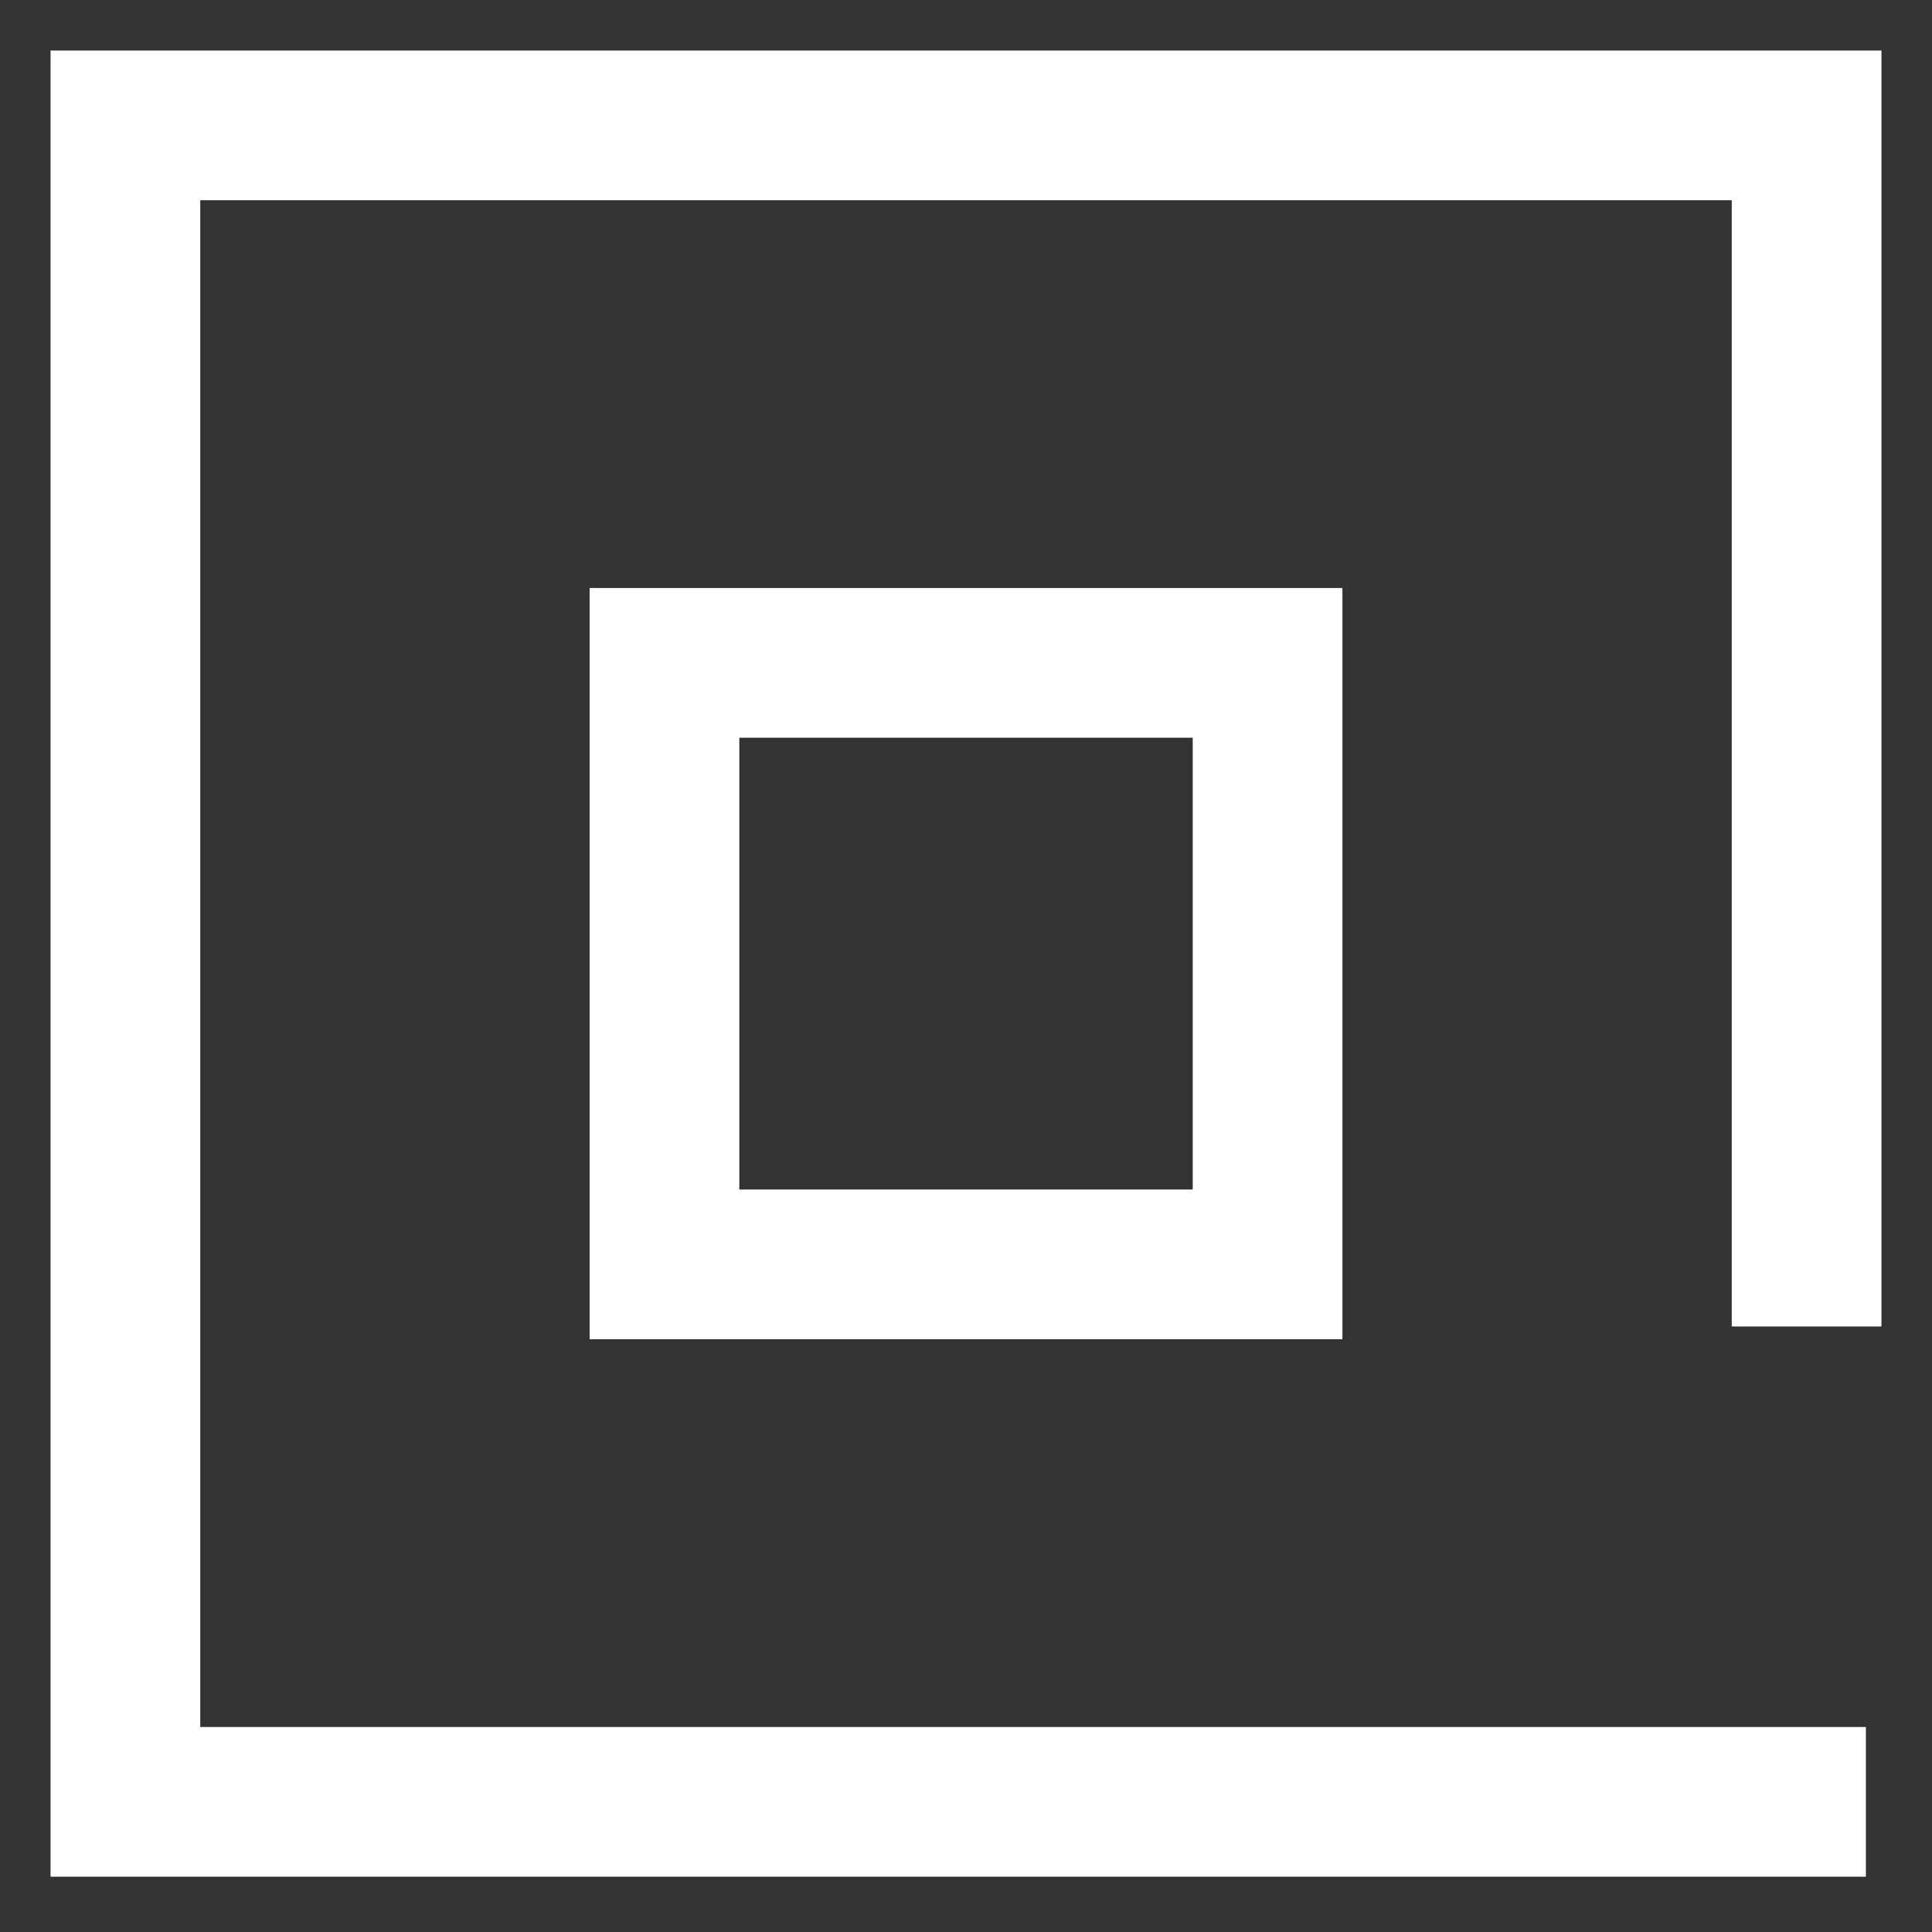 <svg width="41" height="41" viewBox="0 0 41 41" fill="none" xmlns="http://www.w3.org/2000/svg">
<rect x="0" y="0" width="41" height="41" fill="#333333" stroke="none"/>
<path d="M39.597 38.238H2.661V2.661H38.339V28.15" stroke="white" stroke-width="3.177" stroke-miterlimit="10"/>
<path d="M26.9 14.067H14.101V26.832H26.9V14.067Z" stroke="white" stroke-width="3.177" stroke-miterlimit="10"/>
</svg>
